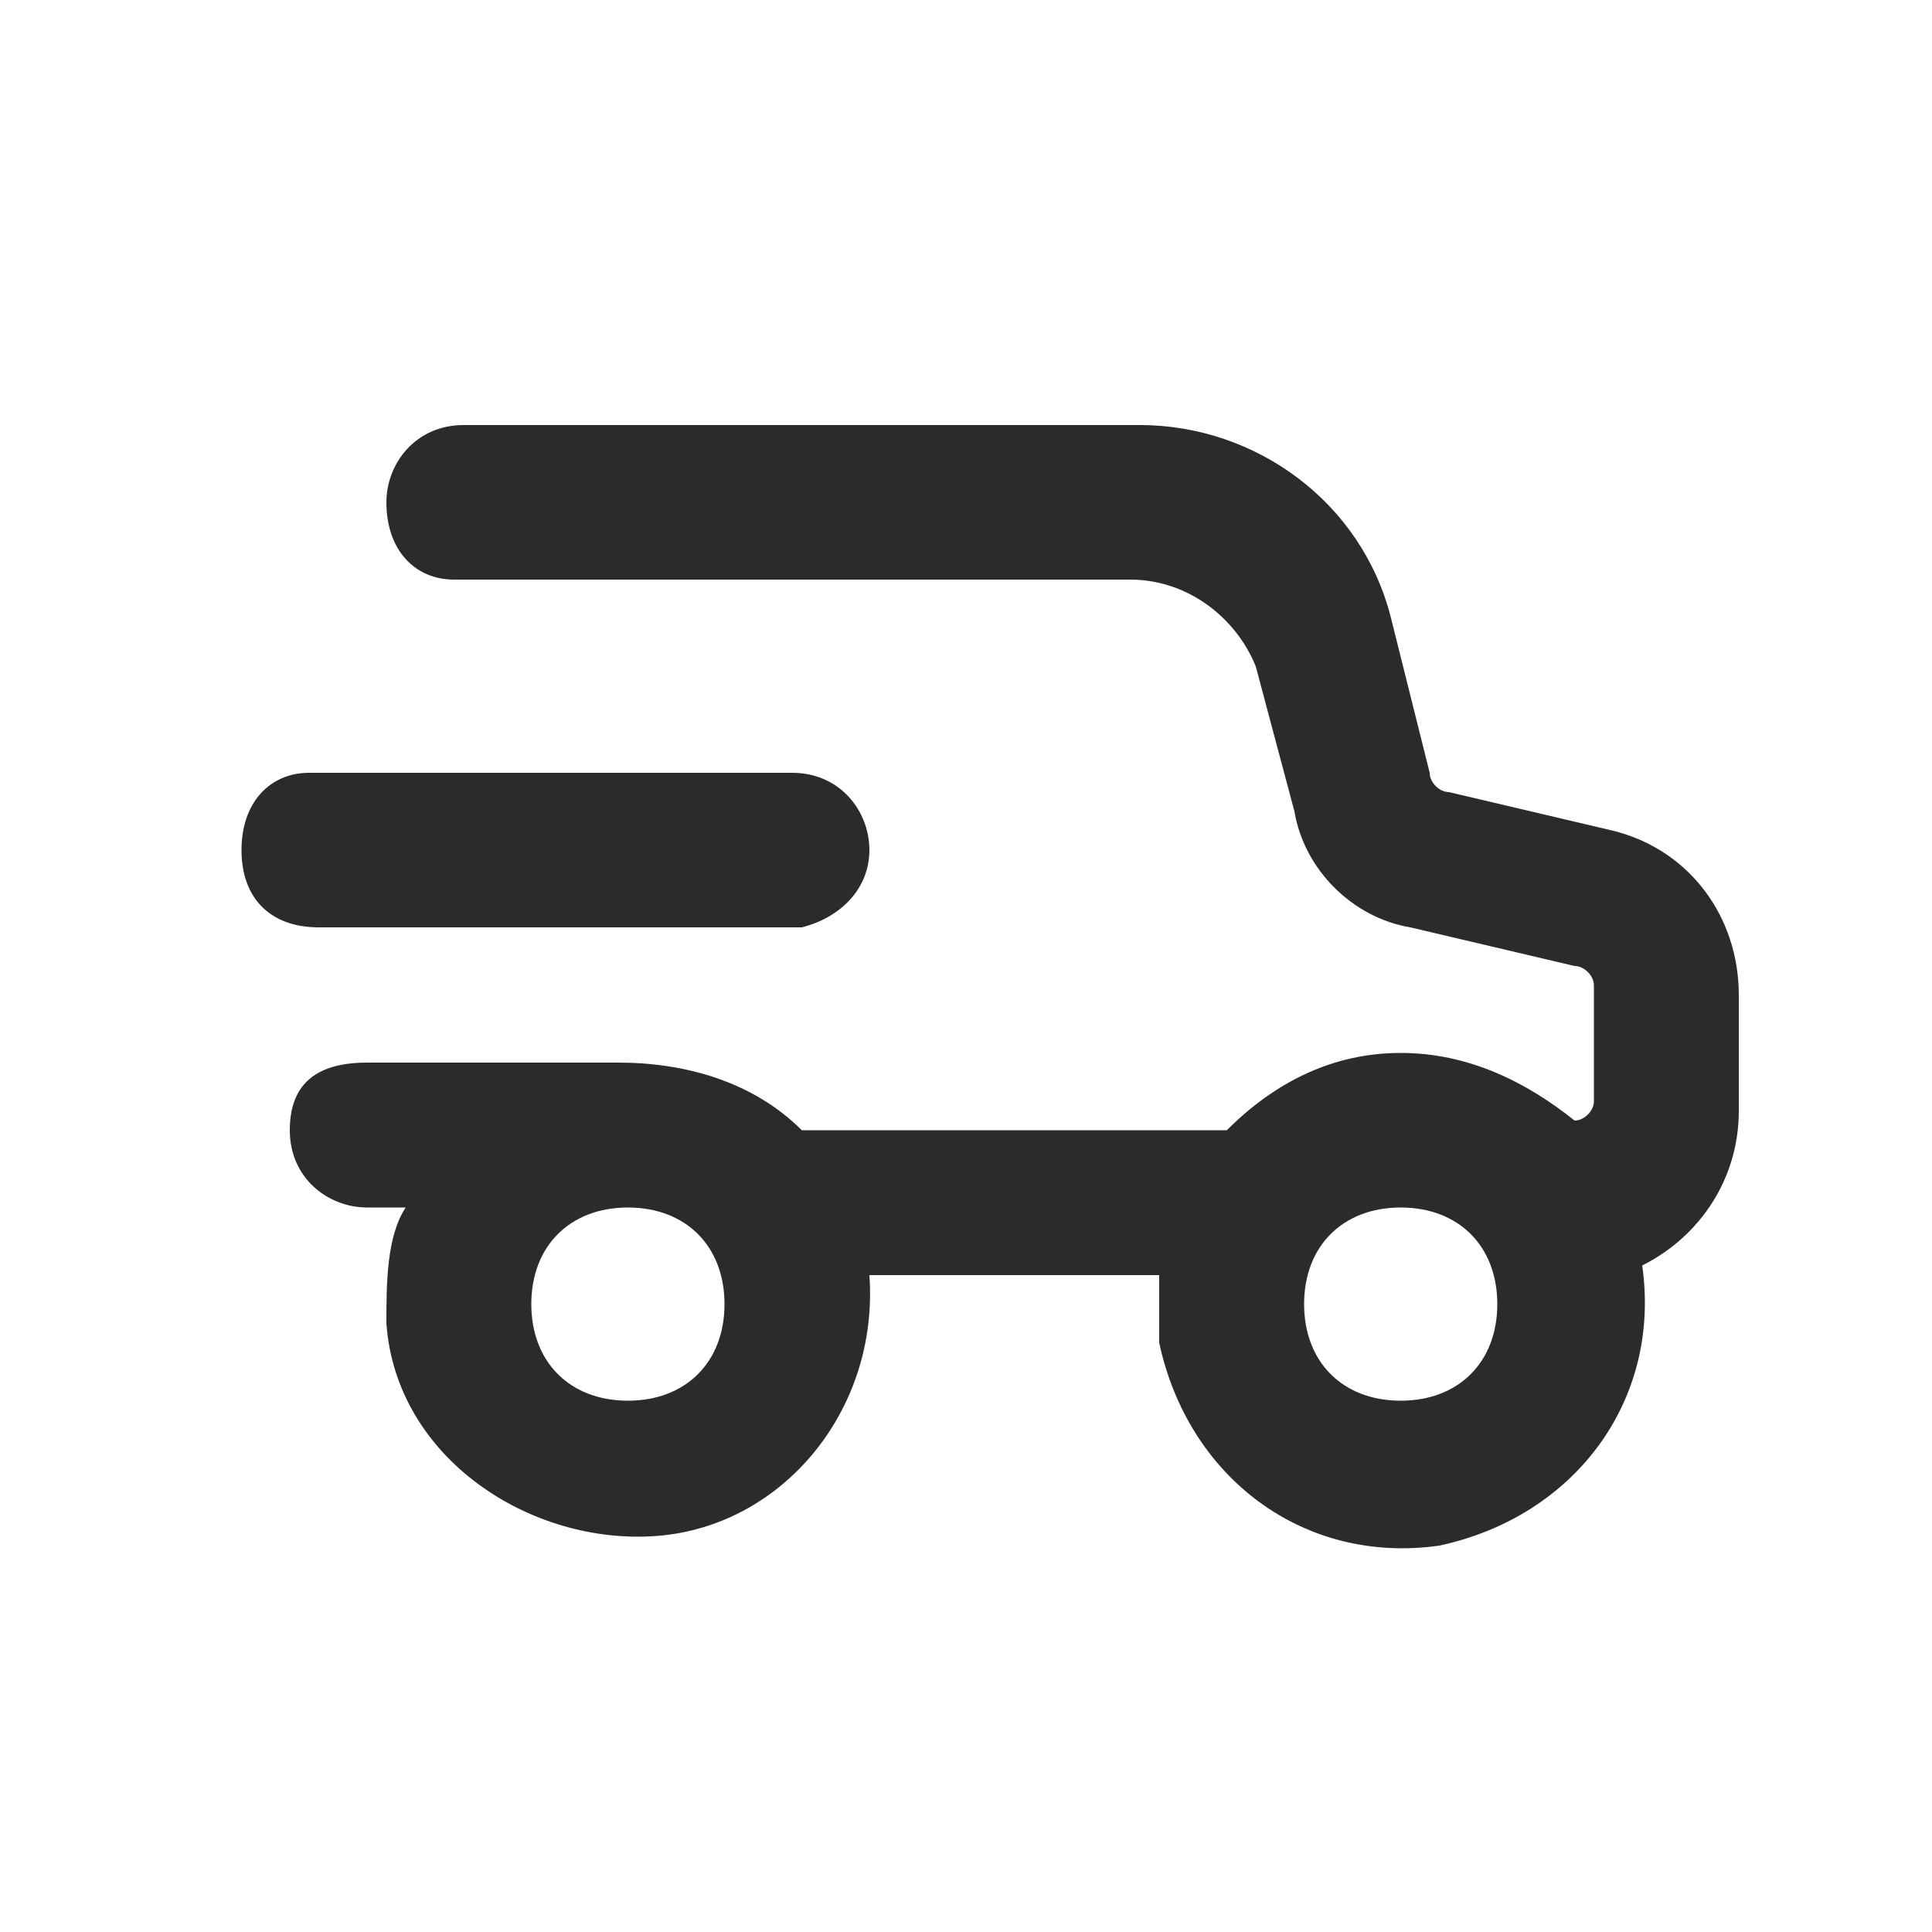 <svg xml:space="preserve" style="enable-background:new 0 0 20 20;" viewBox="0 0 20 20" y="0px" x="0px" xmlns:xlink="http://www.w3.org/1999/xlink" xmlns="http://www.w3.org/2000/svg" id="Ebene_1" version="1.1">
<style type="text/css">
	.st0{fill-rule:evenodd;clip-rule:evenodd;fill:#2B2B2B;}
	.st1{fill:#2B2B2B;}
</style>
<path d="M4,5.2c0-0.4,0.3-0.8,0.8-0.8h7c1.2,0,2.3,0.8,2.6,2L14.8,8c0,0.1,0.1,0.2,0.2,0.2l1.7,0.4
	c0.8,0.2,1.3,0.9,1.3,1.7v1.2c0,0.7-0.4,1.3-1,1.6c0.2,1.4-0.7,2.6-2.1,2.9c-1.4,0.2-2.6-0.7-2.9-2.1c0-0.2,0-0.4,0-0.7H9
	c0.1,1.4-0.9,2.6-2.2,2.7S4.1,15.1,4,13.7c0-0.4,0-0.9,0.2-1.2H3.8c-0.4,0-0.8-0.3-0.8-0.8S3.3,11,3.8,11h2.5c0,0,0.1,0,0.1,0
	c0.7,0,1.4,0.2,1.9,0.7h4.4c0.5-0.5,1.1-0.8,1.8-0.8c0.7,0,1.3,0.3,1.8,0.7c0.1,0,0.2-0.1,0.2-0.2v-1.2c0-0.1-0.1-0.2-0.2-0.2
	l-1.7-0.4C14,9.5,13.5,9,13.4,8.4l-0.4-1.5C12.8,6.4,12.3,6,11.7,6h-7C4.3,6,4,5.7,4,5.2z M6.5,14.5c0.6,0,1-0.4,1-1s-0.4-1-1-1
	s-1,0.4-1,1S5.9,14.5,6.5,14.5z M14.5,14.5c0.6,0,1-0.4,1-1s-0.4-1-1-1s-1,0.4-1,1S13.9,14.5,14.5,14.5z" class="st0"></path>
<path d="M3.2,8C2.8,8,2.5,8.3,2.5,8.8s0.3,0.8,0.8,0.8h5C8.7,9.5,9,9.2,9,8.8S8.7,8,8.2,8H3.2z" class="st1"></path>
</svg>
